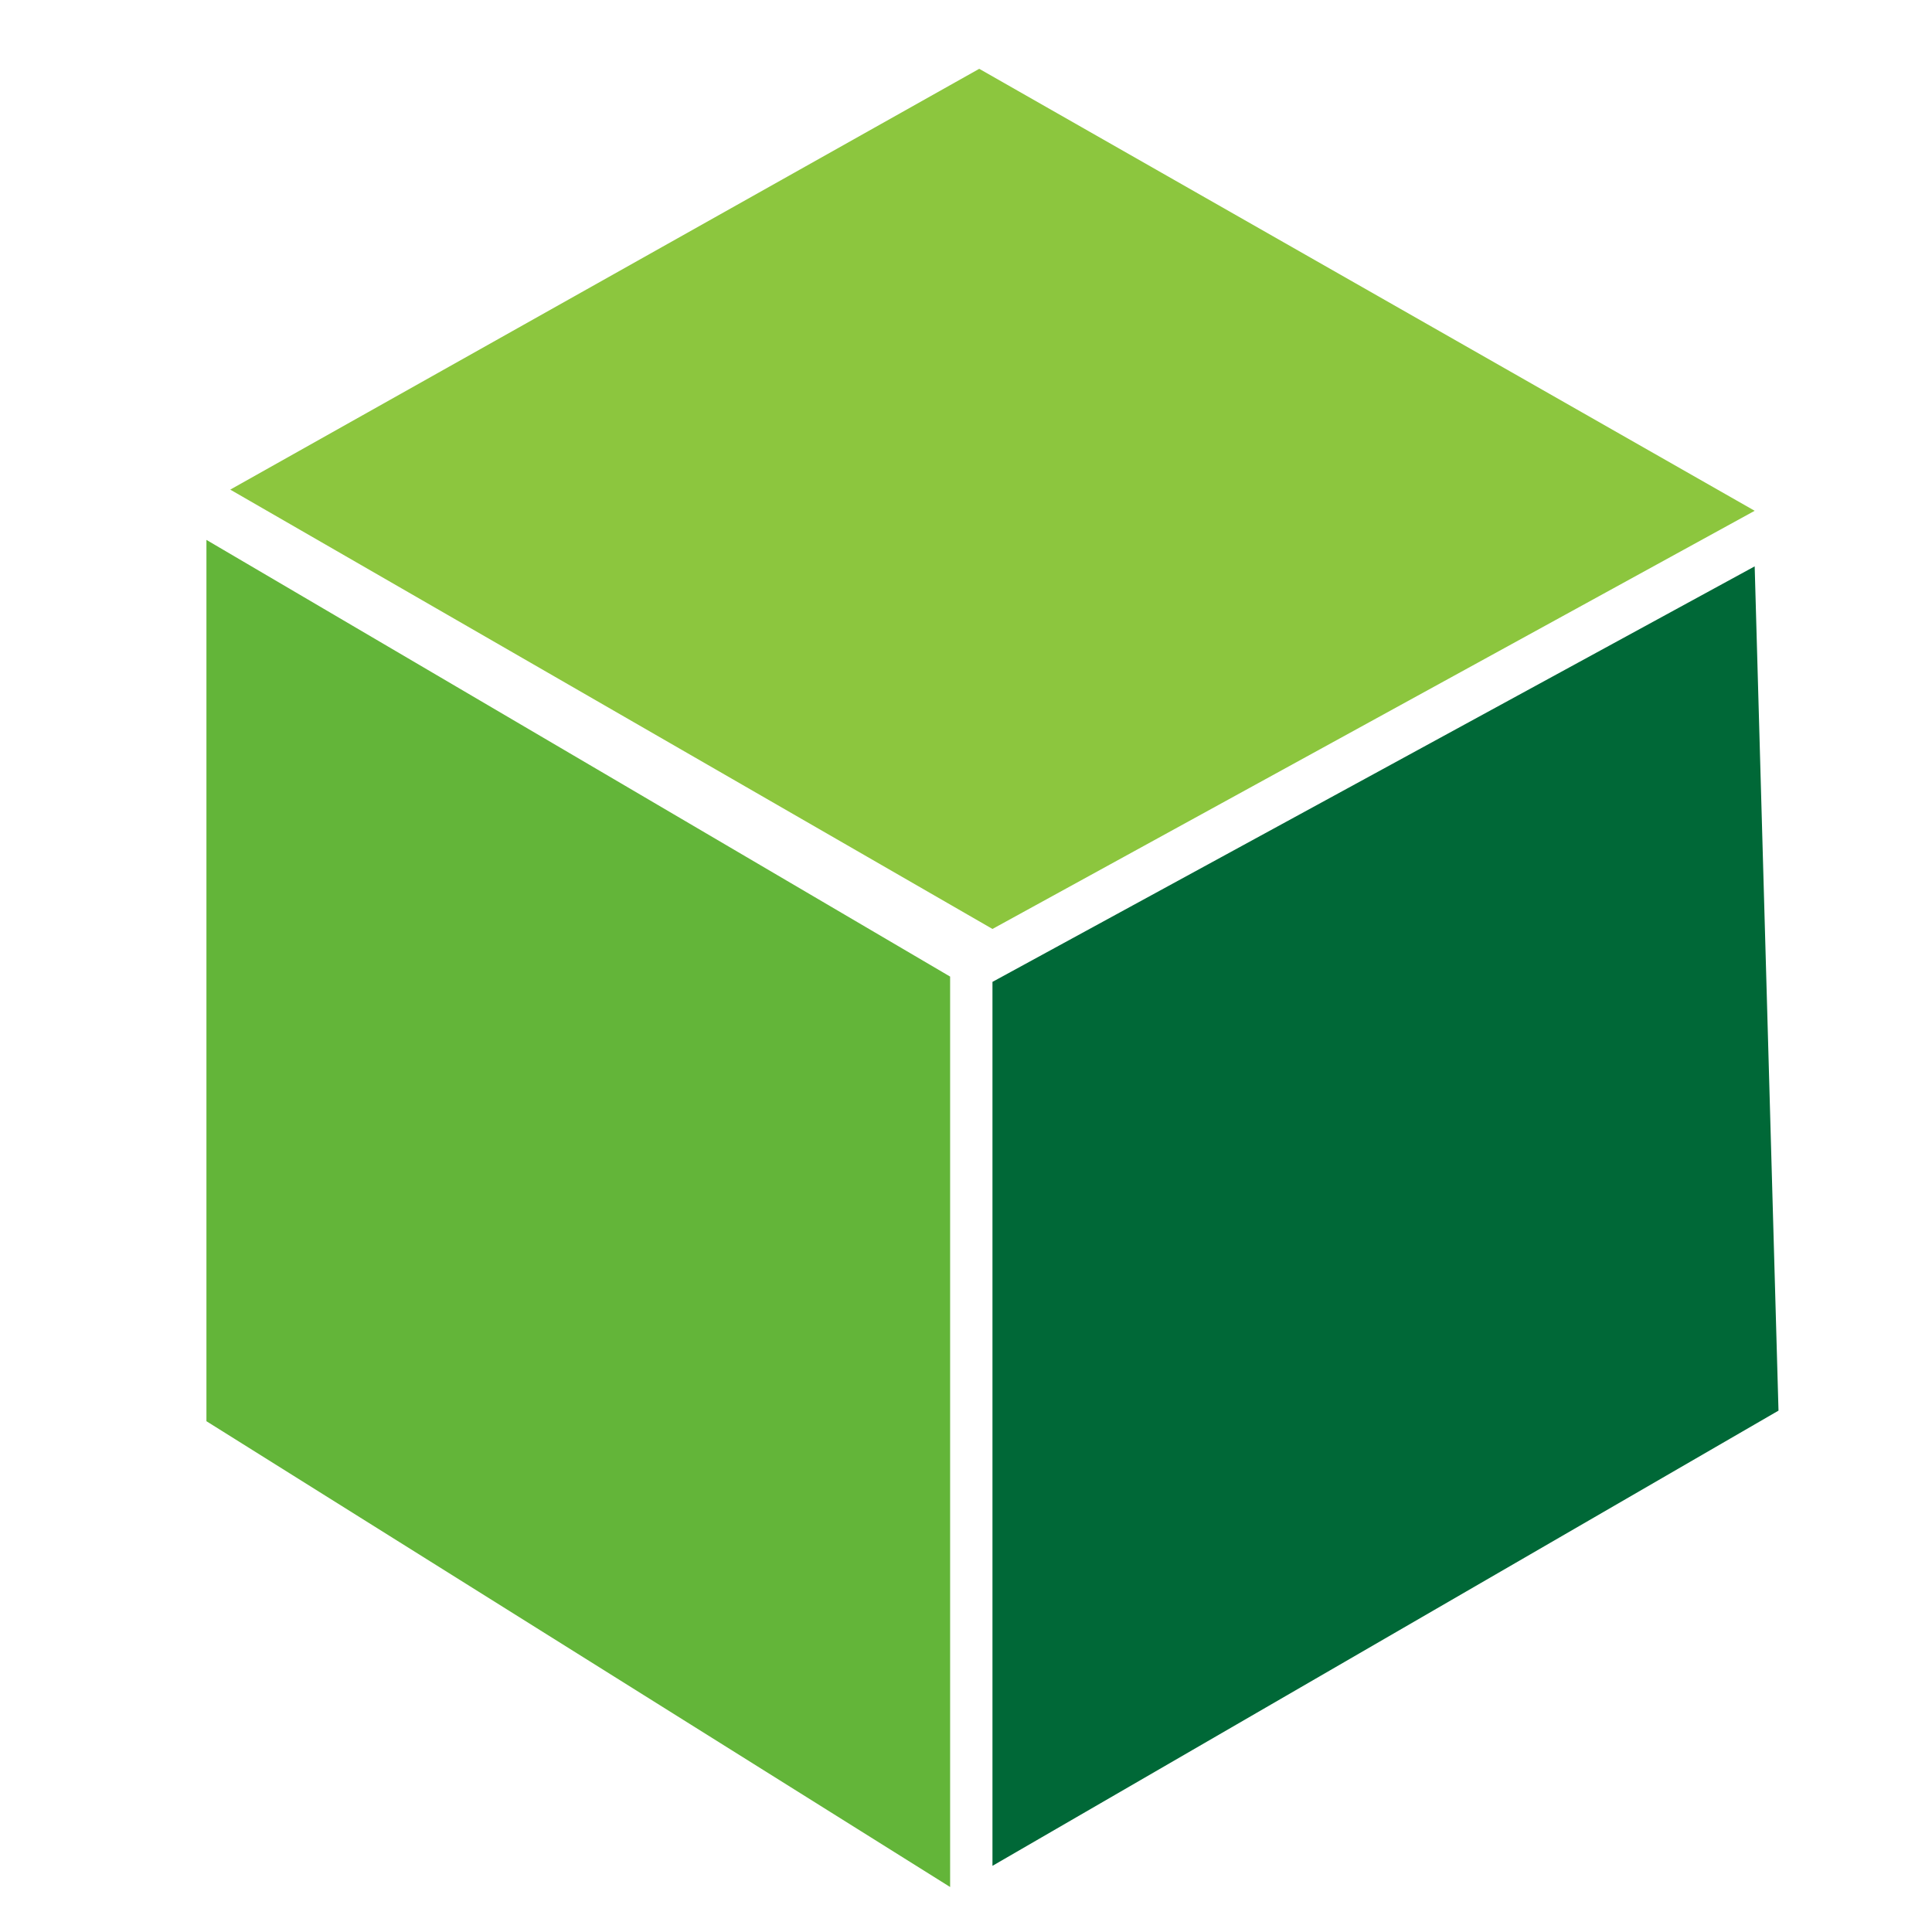 <?xml version="1.0" encoding="utf-8"?>
<!-- Generator: Adobe Illustrator 17.1.0, SVG Export Plug-In . SVG Version: 6.00 Build 0)  -->
<!DOCTYPE svg PUBLIC "-//W3C//DTD SVG 1.1//EN" "http://www.w3.org/Graphics/SVG/1.1/DTD/svg11.dtd">
<svg version="1.1" id="Layer_1" xmlns="http://www.w3.org/2000/svg" xmlns:xlink="http://www.w3.org/1999/xlink" x="0px" y="0px"
	 width="73px" height="73px" viewBox="0 0 73 73" enable-background="new 0 0 73 73" xml:space="preserve">
<g>
	<polygon fill="#8CC63E" points="8.7,18.5 37,2.6 66.3,19.3 37.5,35.1 	"/>
	<polygon fill="#63B539" points="7.8,20.4 35.9,36.9 35.9,71.3 7.8,53.7 	"/>
	<polygon fill="#006837" points="37.5,37.1 66.3,21.4 67.2,53.3 37.5,70.5 	"/>
</g>
</svg>
